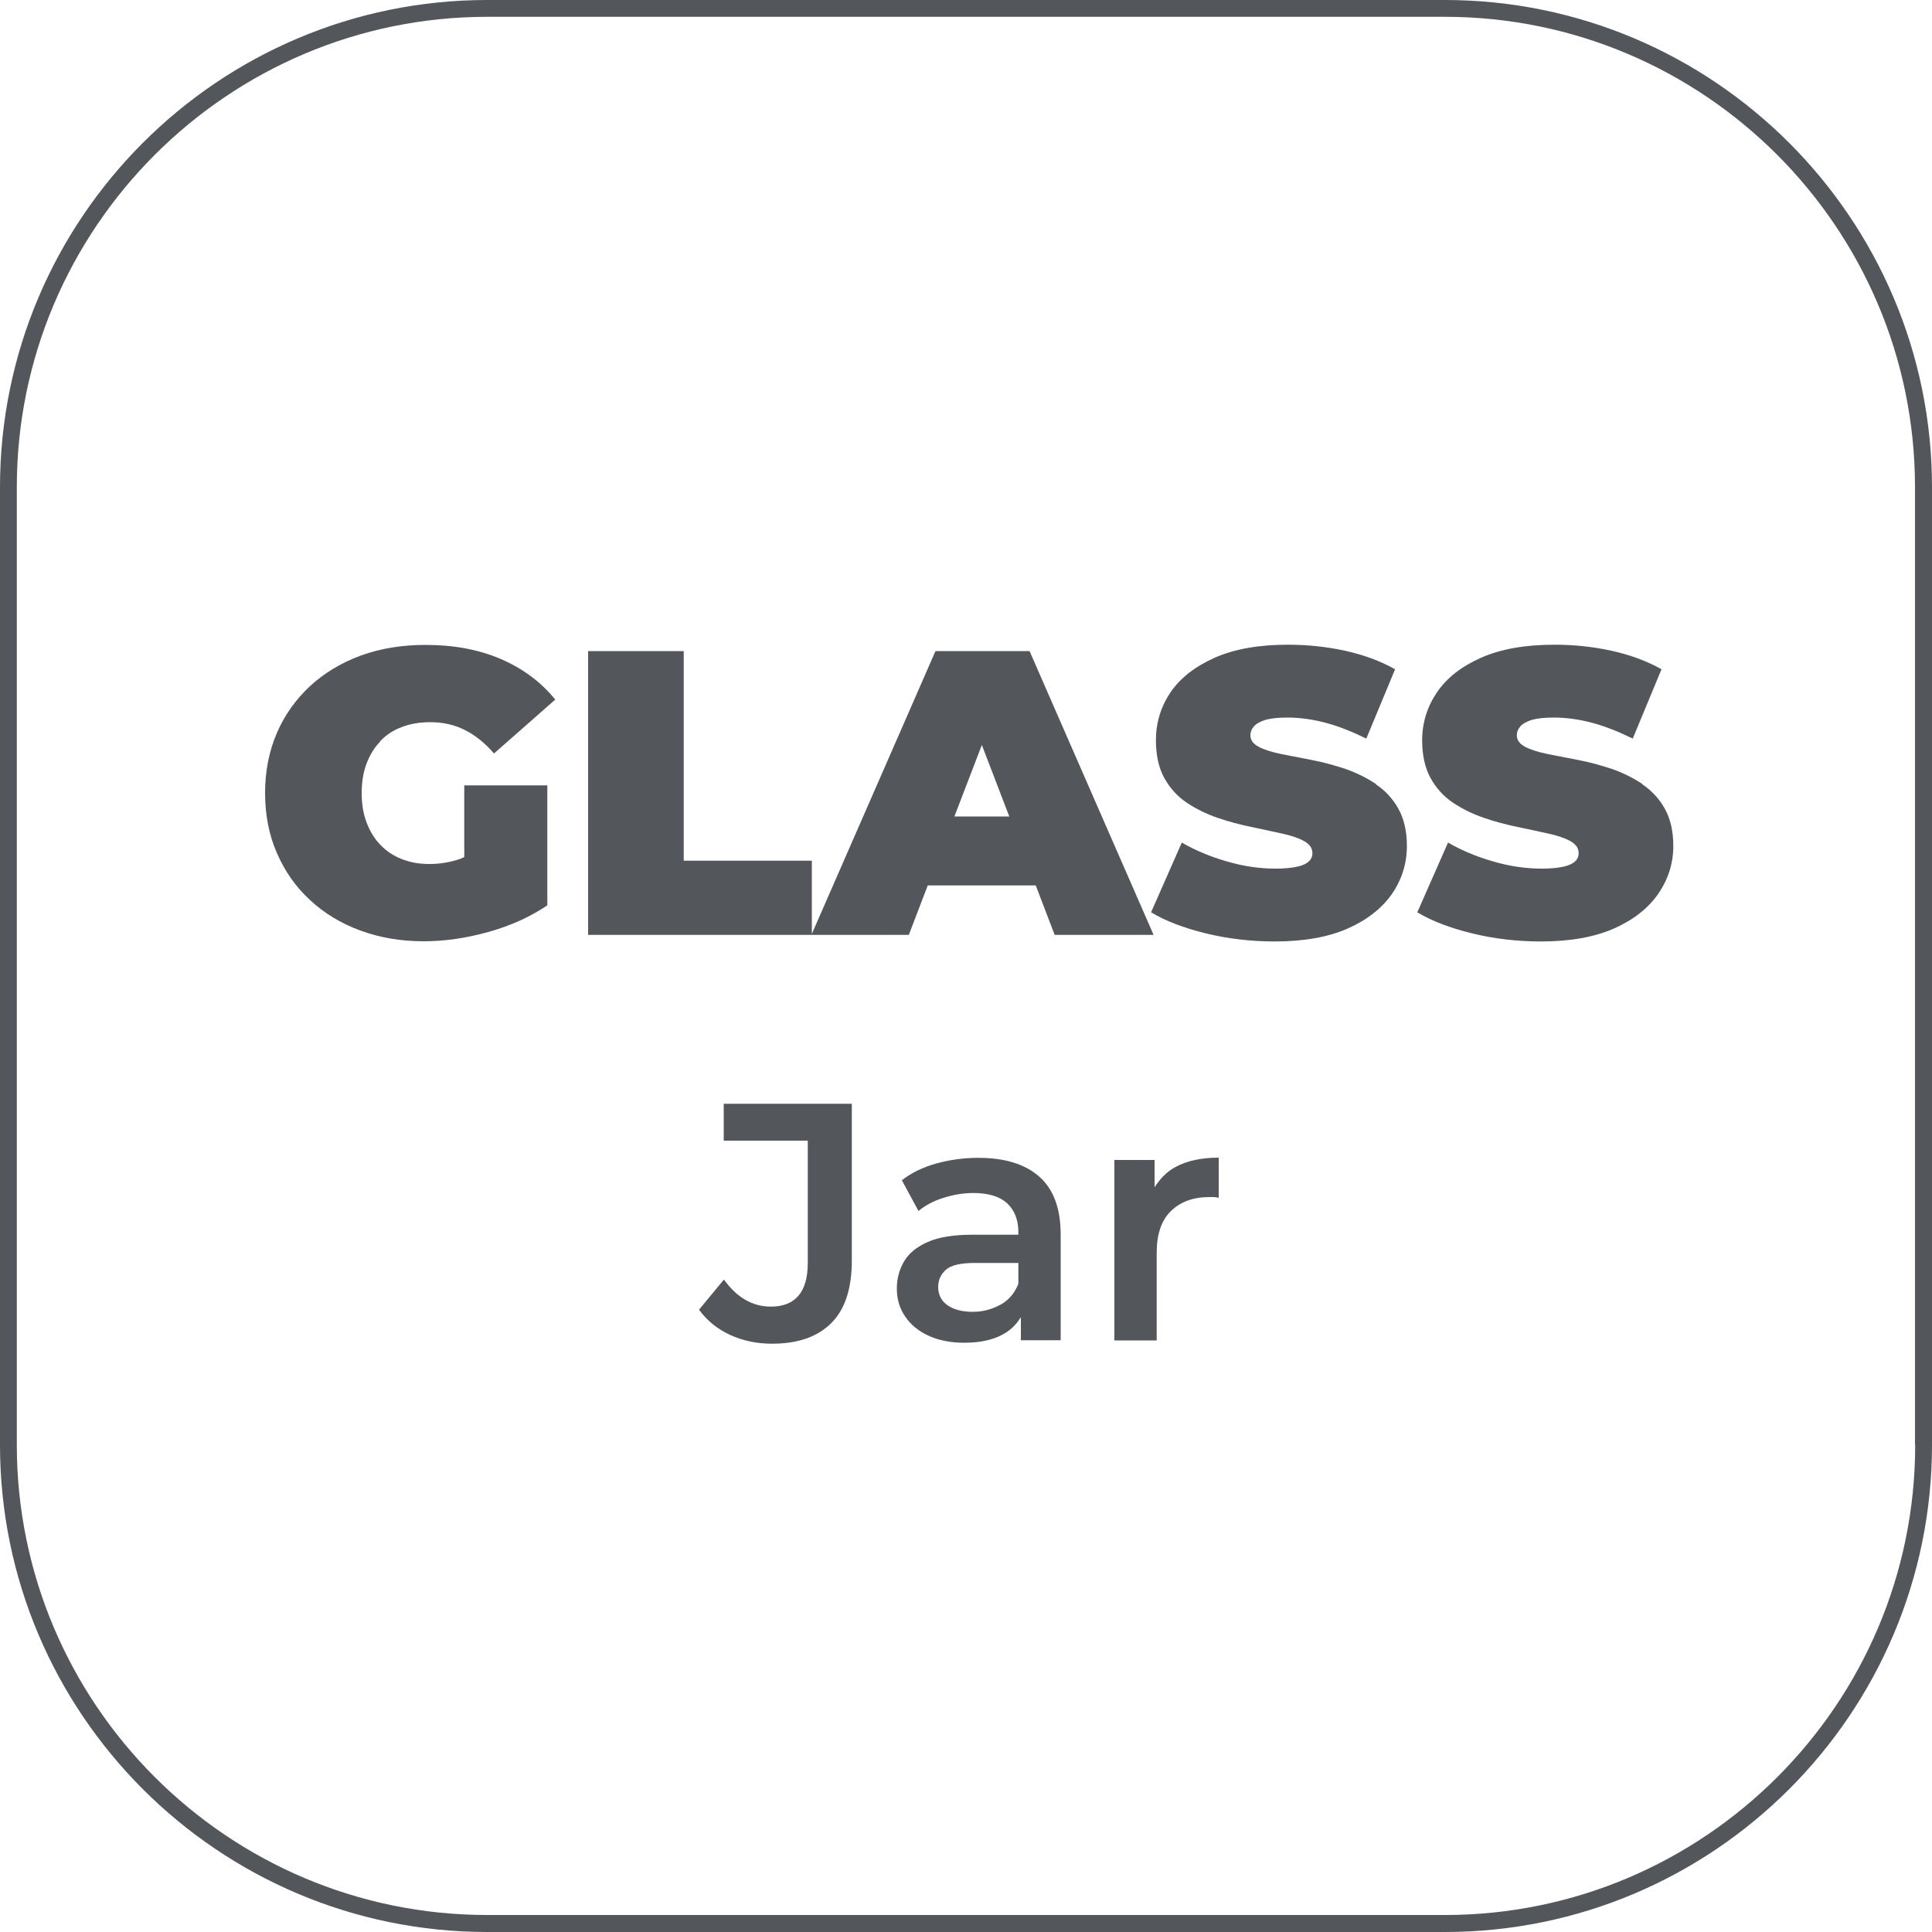 <?xml version="1.0" encoding="UTF-8"?>
<svg id="Capa_2" data-name="Capa 2" xmlns="http://www.w3.org/2000/svg" viewBox="0 0 100 100">
  <defs>
    <style>
      .cls-1 {
        fill: #53565a;
        stroke-width: 0px;
      }
    </style>
  </defs>
  <g id="Capa_1-2" data-name="Capa 1">
    <g>
      <path class="cls-1" d="M74.78,0H25.22C11.31,0,0,11.31,0,25.22v49.56c0,13.91,11.31,25.22,25.22,25.22h49.56c13.91,0,25.22-11.31,25.22-25.22V25.22c0-13.91-11.31-25.22-25.22-25.22ZM99.13,74.78c0,13.42-10.92,24.34-24.34,24.34H25.22c-13.42,0-24.35-10.92-24.35-24.34V25.22C.87,11.8,11.8.87,25.22.87h49.56c13.42,0,24.34,10.92,24.34,24.35v49.56Z"/>
      <path class="cls-1" d="M19.68,38.36c.31-.32.68-.57,1.12-.73.44-.17.93-.25,1.48-.25.66,0,1.26.14,1.79.41.54.27,1.04.68,1.5,1.21l3.17-2.79c-.74-.91-1.68-1.61-2.82-2.1s-2.44-.73-3.89-.73c-1.22,0-2.33.18-3.35.55-1.01.37-1.89.9-2.63,1.58-.74.69-1.32,1.5-1.72,2.43s-.61,1.97-.61,3.1.2,2.17.61,3.11.97,1.75,1.71,2.43c.74.69,1.6,1.21,2.6,1.58s2.1.56,3.29.56c1.08,0,2.19-.16,3.34-.48,1.15-.32,2.17-.78,3.06-1.38v-6.21h-4.3v3.71c-.05.02-.11.06-.17.08-.53.19-1.08.28-1.64.28s-1.01-.09-1.44-.26c-.43-.17-.8-.42-1.1-.74-.31-.32-.54-.71-.71-1.16-.17-.45-.25-.95-.25-1.5,0-.57.08-1.08.25-1.53.17-.45.4-.83.71-1.15Z"/>
      <path class="cls-1" d="M42.03,48.39h5.01l.98-2.56h5.59l.98,2.56h5.12l-6.42-14.69h-4.87l-6.4,14.64v-3.79h-6.63v-10.85h-4.95v14.69h11.58ZM49.4,42.26l1.42-3.7,1.42,3.7h-2.84Z"/>
      <path class="cls-1" d="M71.22,40.58c-.48-.32-1.01-.58-1.58-.78-.57-.19-1.15-.35-1.73-.46s-1.11-.22-1.59-.31c-.48-.1-.87-.22-1.16-.37-.29-.15-.44-.35-.44-.6,0-.17.06-.32.18-.46s.32-.25.6-.34c.28-.08.66-.12,1.13-.12.65,0,1.3.09,1.98.27.68.18,1.38.46,2.11.82l1.49-3.59c-.77-.43-1.64-.75-2.6-.96-.97-.21-1.94-.31-2.94-.31-1.51,0-2.77.22-3.79.67-1.01.45-1.78,1.04-2.29,1.79-.51.75-.76,1.58-.76,2.49,0,.78.15,1.44.44,1.96.29.52.68.95,1.16,1.27.48.32,1.01.58,1.59.78.58.2,1.16.35,1.73.47.57.12,1.1.23,1.58.34.48.1.87.23,1.16.39s.44.36.44.63c0,.17-.06.31-.19.43-.13.12-.32.21-.6.27-.27.06-.65.1-1.12.1-.81,0-1.65-.12-2.51-.37-.86-.25-1.64-.57-2.34-.98l-1.59,3.61c.74.45,1.69.81,2.83,1.09s2.34.42,3.57.42c1.52,0,2.79-.23,3.8-.68s1.77-1.06,2.28-1.8c.51-.75.76-1.57.76-2.46,0-.77-.15-1.41-.44-1.93s-.68-.94-1.16-1.26Z"/>
      <path class="cls-1" d="M85.01,40.58c-.48-.32-1.01-.58-1.58-.78-.57-.19-1.15-.35-1.73-.46s-1.11-.22-1.59-.31c-.48-.1-.87-.22-1.16-.37-.29-.15-.44-.35-.44-.6,0-.17.06-.32.18-.46s.32-.25.6-.34c.28-.08.66-.12,1.13-.12.64,0,1.3.09,1.98.27.68.18,1.38.46,2.11.82l1.49-3.59c-.77-.43-1.64-.75-2.6-.96-.96-.21-1.94-.31-2.94-.31-1.51,0-2.77.22-3.79.67s-1.78,1.04-2.29,1.79c-.51.75-.77,1.58-.77,2.49,0,.78.15,1.44.44,1.96.29.52.68.95,1.16,1.27.48.32,1.01.58,1.59.78s1.16.35,1.73.47c.57.12,1.1.23,1.58.34.48.1.87.23,1.16.39s.44.36.44.63c0,.17-.06.31-.19.43-.13.12-.33.21-.6.27-.27.06-.65.1-1.12.1-.81,0-1.65-.12-2.51-.37-.86-.25-1.64-.57-2.34-.98l-1.59,3.61c.74.45,1.69.81,2.83,1.09s2.34.42,3.57.42c1.52,0,2.79-.23,3.8-.68,1.01-.45,1.77-1.06,2.28-1.8.51-.75.77-1.57.77-2.46,0-.77-.15-1.41-.44-1.93s-.68-.94-1.16-1.26Z"/>
      <path class="cls-1" d="M37.46,59.04h4.35v6.33c0,1.5-.64,2.26-1.91,2.26-.48,0-.92-.12-1.32-.35-.4-.23-.77-.58-1.11-1.05l-1.29,1.56c.42.57.96,1.01,1.62,1.31.66.3,1.38.45,2.16.45,1.34,0,2.36-.36,3.07-1.07.71-.71,1.06-1.79,1.06-3.24v-8.11h-6.63v1.91Z"/>
      <path class="cls-1" d="M50.63,59.93c-.75,0-1.47.1-2.16.29-.69.19-1.29.48-1.79.87l.86,1.59c.35-.29.78-.52,1.29-.68.51-.16,1.02-.25,1.55-.25.78,0,1.36.18,1.75.53.38.36.58.85.58,1.49v.14h-2.41c-.94,0-1.7.12-2.27.37-.57.25-.98.58-1.23,1s-.38.89-.38,1.42.14,1.02.43,1.44c.29.43.69.76,1.22,1,.52.24,1.14.36,1.84.36.83,0,1.51-.15,2.05-.46.39-.22.67-.52.88-.87v1.2h2.06v-5.47c0-1.35-.37-2.35-1.11-3s-1.79-.97-3.14-.97ZM51.78,67.53c-.43.24-.91.37-1.44.37s-1-.12-1.31-.35c-.32-.23-.47-.55-.47-.94,0-.35.13-.64.39-.88s.76-.36,1.5-.36h2.26v1.08c-.19.48-.49.84-.92,1.08Z"/>
      <path class="cls-1" d="M59.76,61.48v-1.44h-2.08v9.34h2.19v-4.53c0-.96.24-1.68.73-2.16.49-.48,1.15-.73,1.98-.73.08,0,.16,0,.24,0,.08,0,.17.02.26.04v-2.08c-.9,0-1.65.16-2.25.49-.46.25-.8.62-1.08,1.06Z"/>
    </g>
  </g>
</svg>